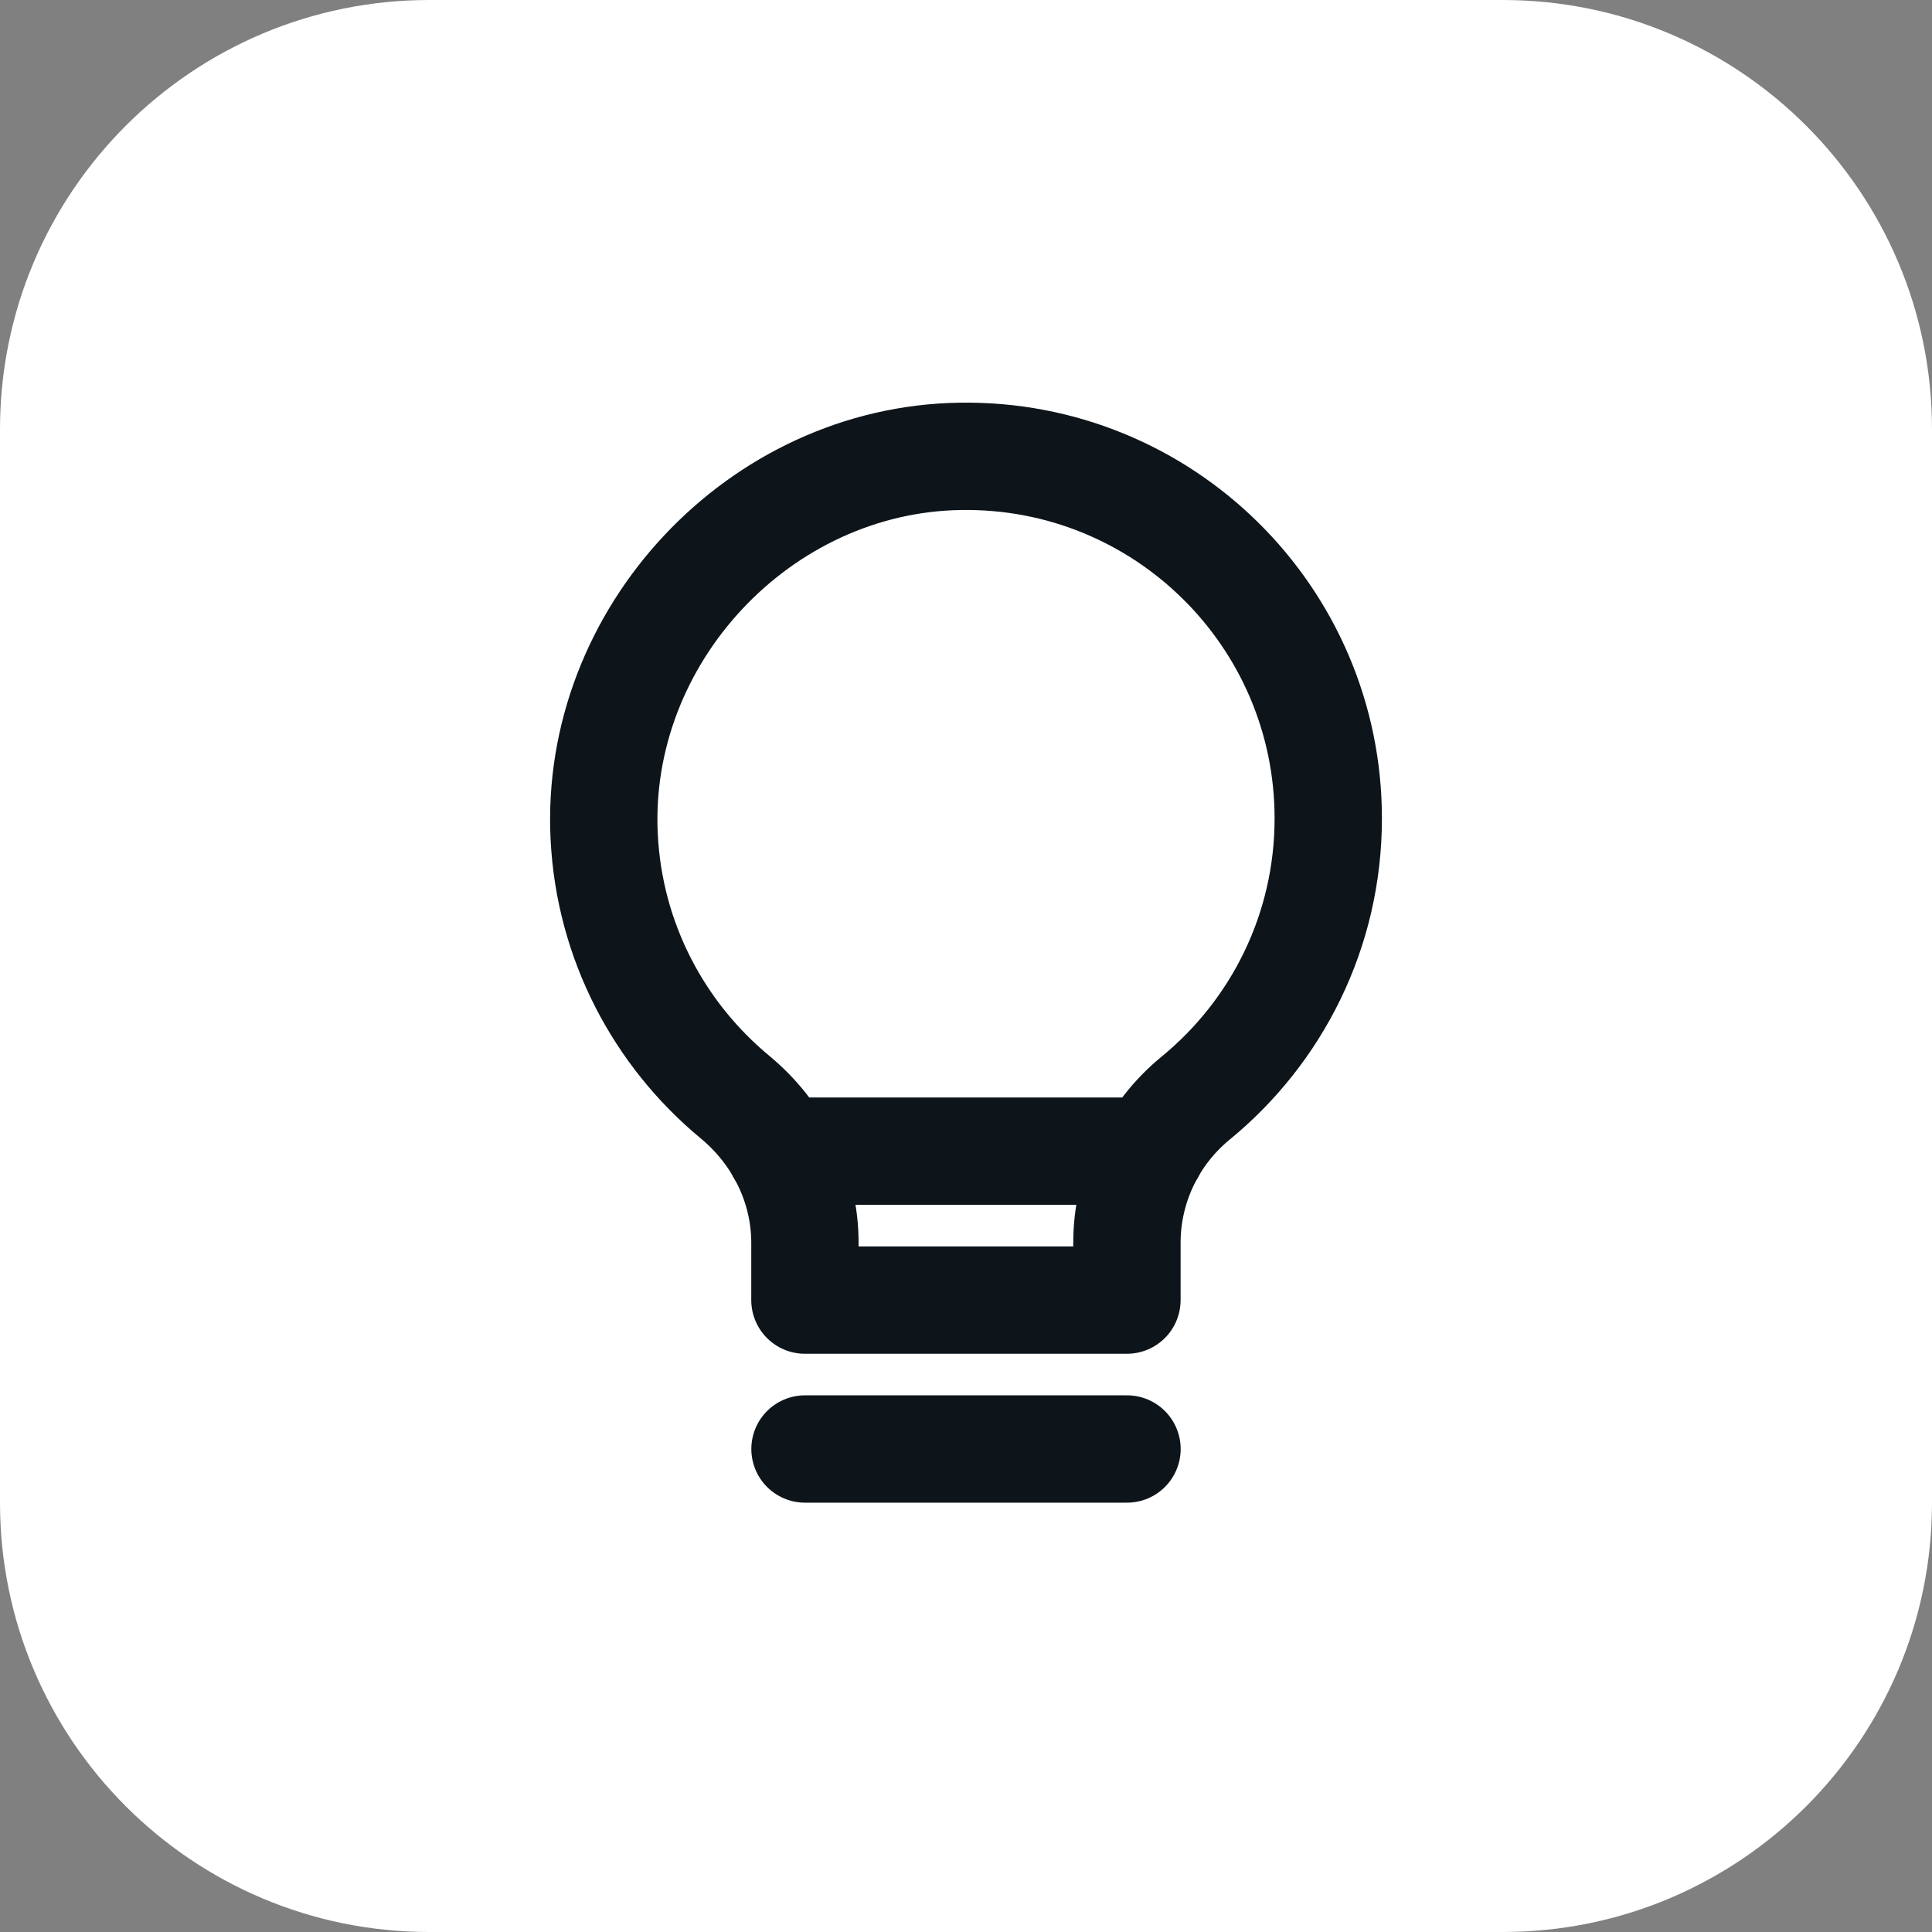 <svg width="54" height="54" viewBox="0 0 54 54" fill="none" xmlns="http://www.w3.org/2000/svg">
<rect x="0" y="0" width="54" height="54" fill="#808080" stroke="none"/>
<path d="M0 12C0 5.373 5.373 0 12 0H42C48.627 0 54 5.373 54 12V42C54 48.627 48.627 54 42 54H12C5.373 54 0 48.627 0 42V12Z" fill="white"/>
<g clip-path="url(#clip0_4496_11001)">
<path d="M22.5 40.5H31.5" stroke="#0D151B" stroke-width="3" stroke-linecap="round" stroke-linejoin="round"/>
<path d="M31.498 34.739V36.338H22.498V34.739C22.498 33.153 21.763 31.673 20.541 30.662C18.424 28.908 17.032 26.313 16.887 23.385C16.609 17.774 21.222 12.84 26.839 12.755C32.505 12.666 37.125 17.231 37.125 22.875C37.125 26.028 35.68 28.839 33.418 30.693C32.205 31.688 31.498 33.17 31.498 34.739Z" stroke="#0D151B" stroke-width="3" stroke-linecap="round" stroke-linejoin="round"/>
<path d="M21.81 32.175H32.175" stroke="#0D151B" stroke-width="3" stroke-linecap="round" stroke-linejoin="round"/>
</g>
<defs>
<clipPath id="clip0_4496_11001">
<rect width="36" height="36" fill="white" transform="translate(9 9)"/>
</clipPath>
</defs>
</svg>
